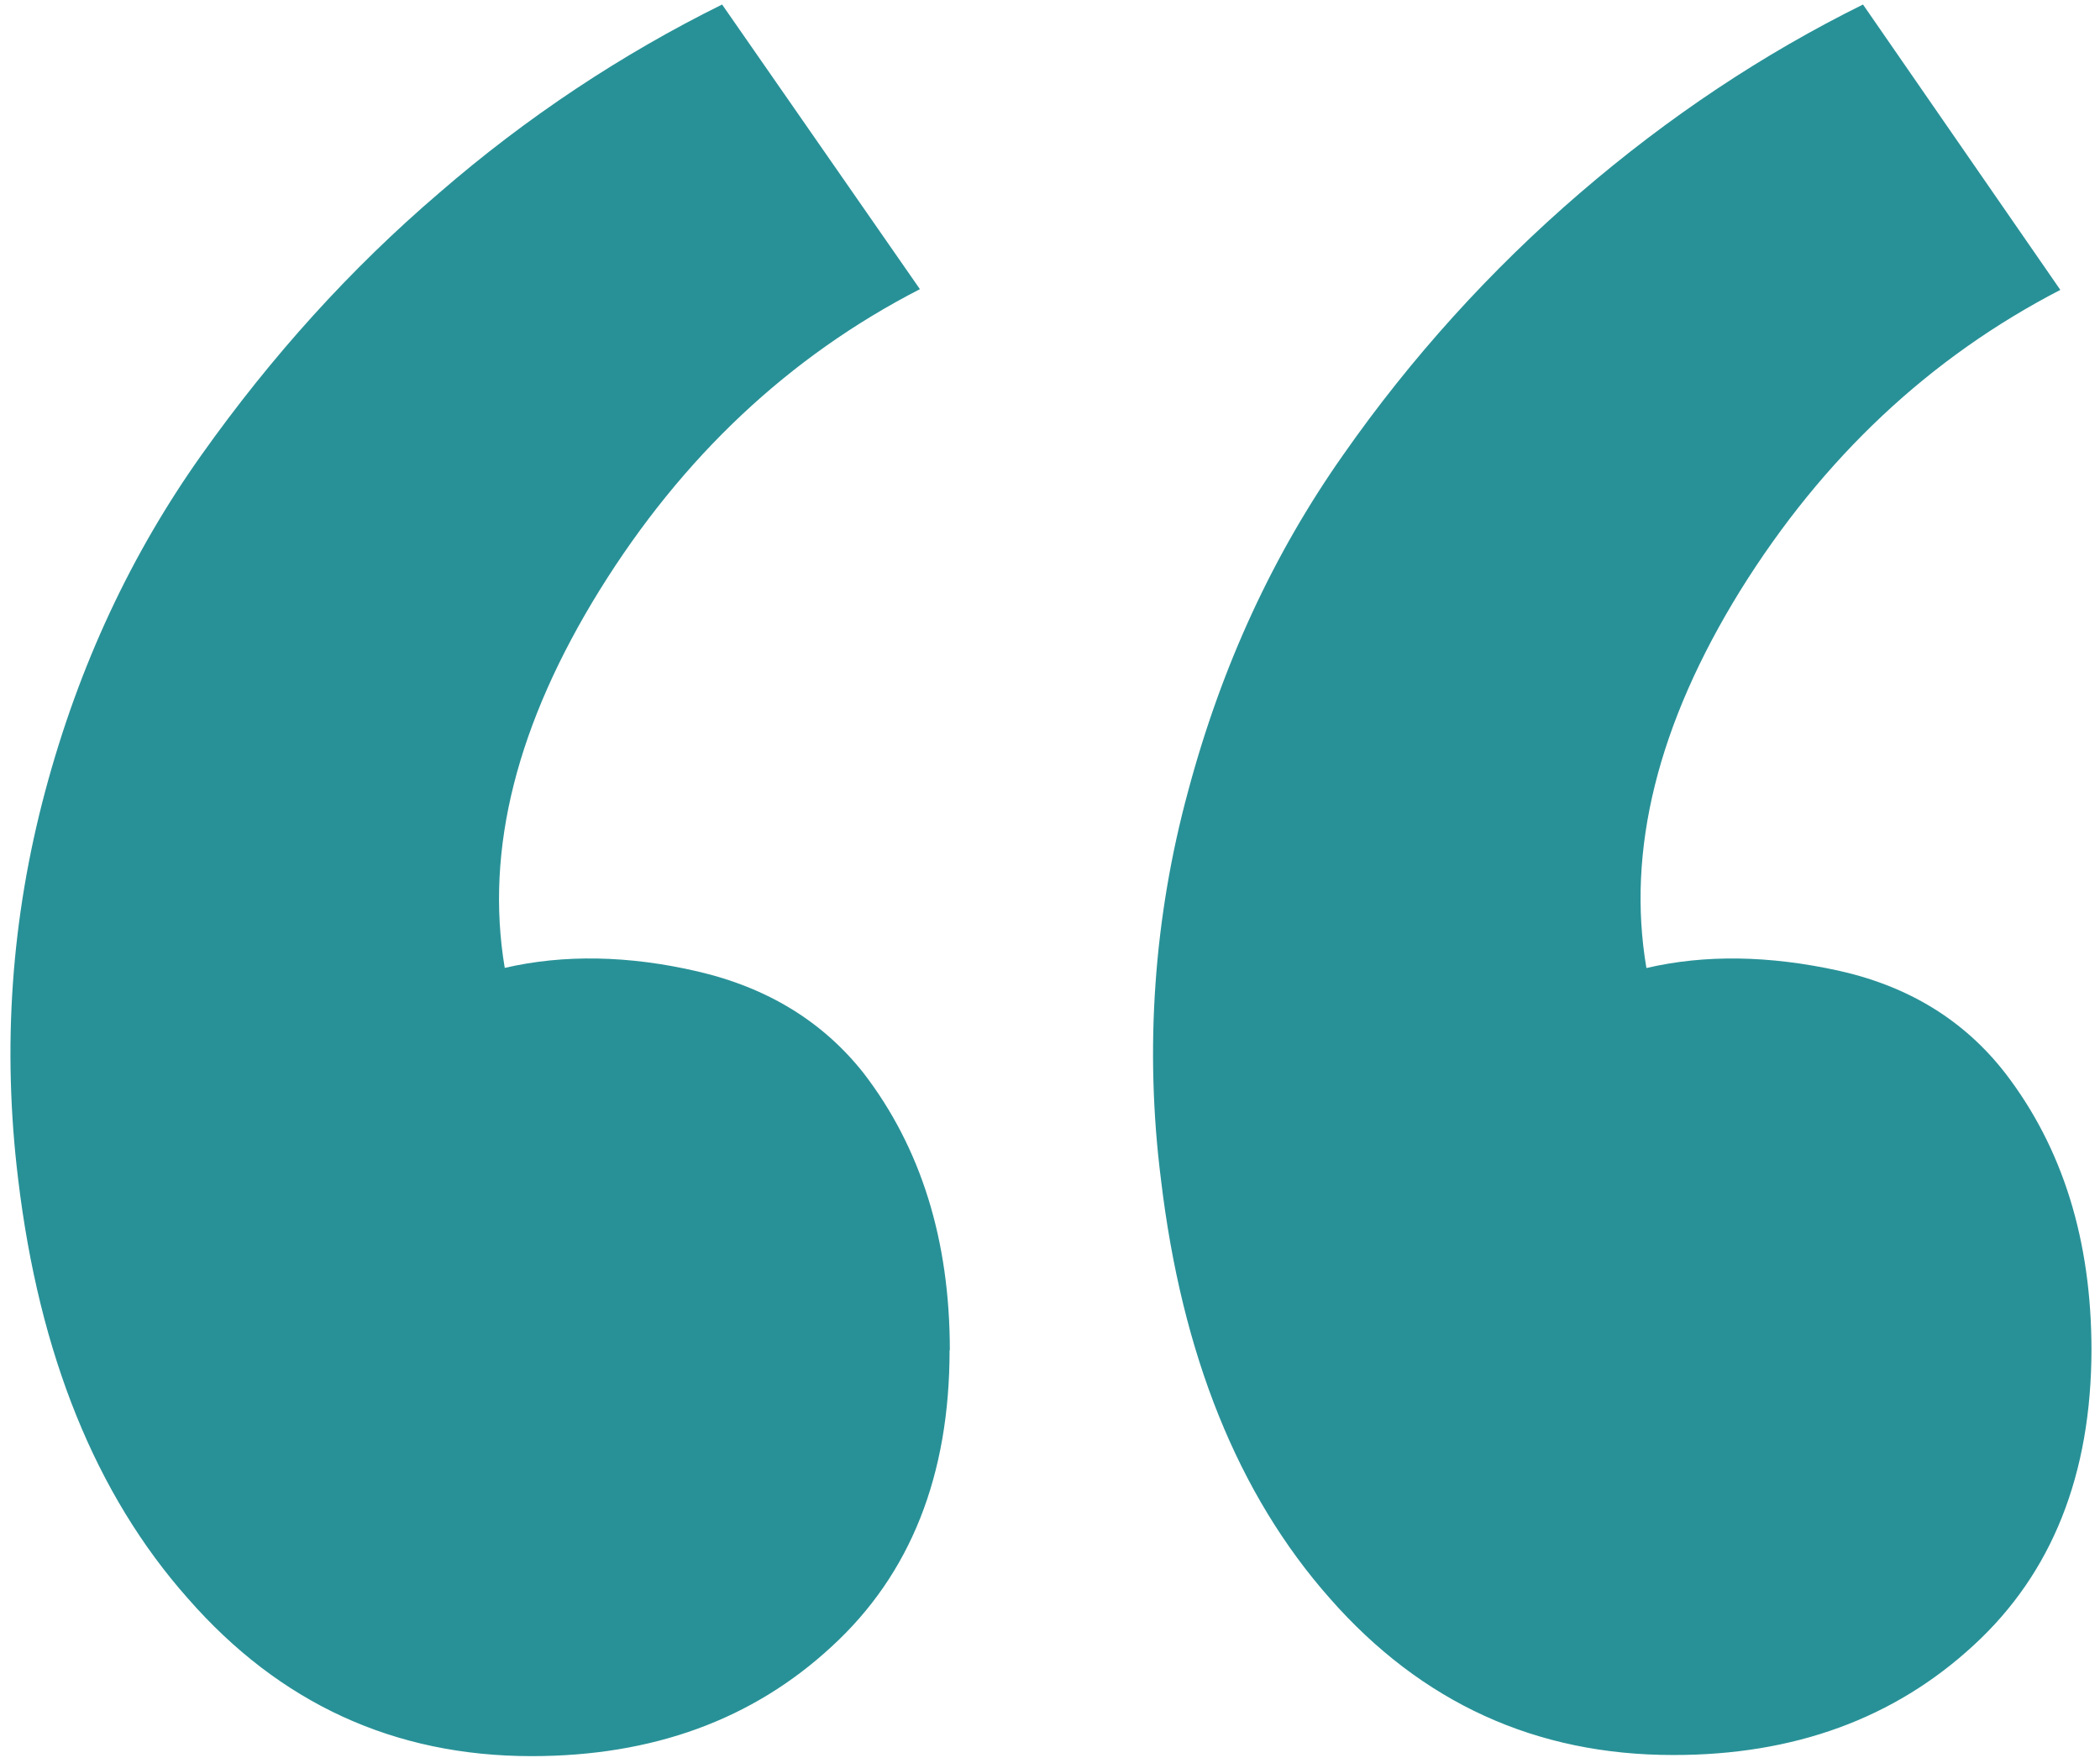 <?xml version="1.0" encoding="UTF-8"?> <svg xmlns="http://www.w3.org/2000/svg" width="106" height="89" viewBox="0 0 106 89" fill="none"><path d="M47.944 68.168C47.944 62.61 46.491 57.943 43.586 54.166C41.527 51.564 38.733 49.854 35.205 49.037C31.731 48.229 28.447 48.172 25.478 48.86C24.468 42.86 26.11 36.506 30.278 29.774C34.455 23.045 39.841 17.986 46.434 14.597L36.449 0.228C31.396 2.729 26.596 5.899 22.175 9.733C17.691 13.567 13.712 17.976 10.175 22.959C6.638 27.942 3.985 33.569 2.28 39.949C0.575 46.328 0.101 52.833 0.916 59.528C1.977 68.37 4.831 75.444 9.48 80.686C14.124 85.996 19.91 88.651 26.836 88.651C32.931 88.651 37.99 86.819 41.994 83.105C45.956 79.467 47.935 74.482 47.931 68.149L47.944 68.168ZM105.57 68.168C105.57 62.61 104.118 57.943 101.212 54.166C99.149 51.513 96.355 49.793 92.831 49.006C89.294 48.227 86.052 48.18 83.105 48.867C82.094 42.93 83.673 36.551 87.854 29.793C92.023 23.098 97.404 18.045 103.998 14.634L94.037 0.228C88.981 2.729 84.222 5.897 79.763 9.733C75.239 13.624 71.22 18.067 67.801 22.959C64.29 27.948 61.675 33.569 59.969 39.949C58.237 46.323 57.772 52.975 58.599 59.528C59.647 68.37 62.489 75.444 67.125 80.686C71.757 85.958 77.532 88.594 84.45 88.594C90.555 88.602 95.612 86.756 99.621 83.055C103.583 79.417 105.566 74.431 105.57 68.099V68.168Z" fill="#289197"></path></svg> 